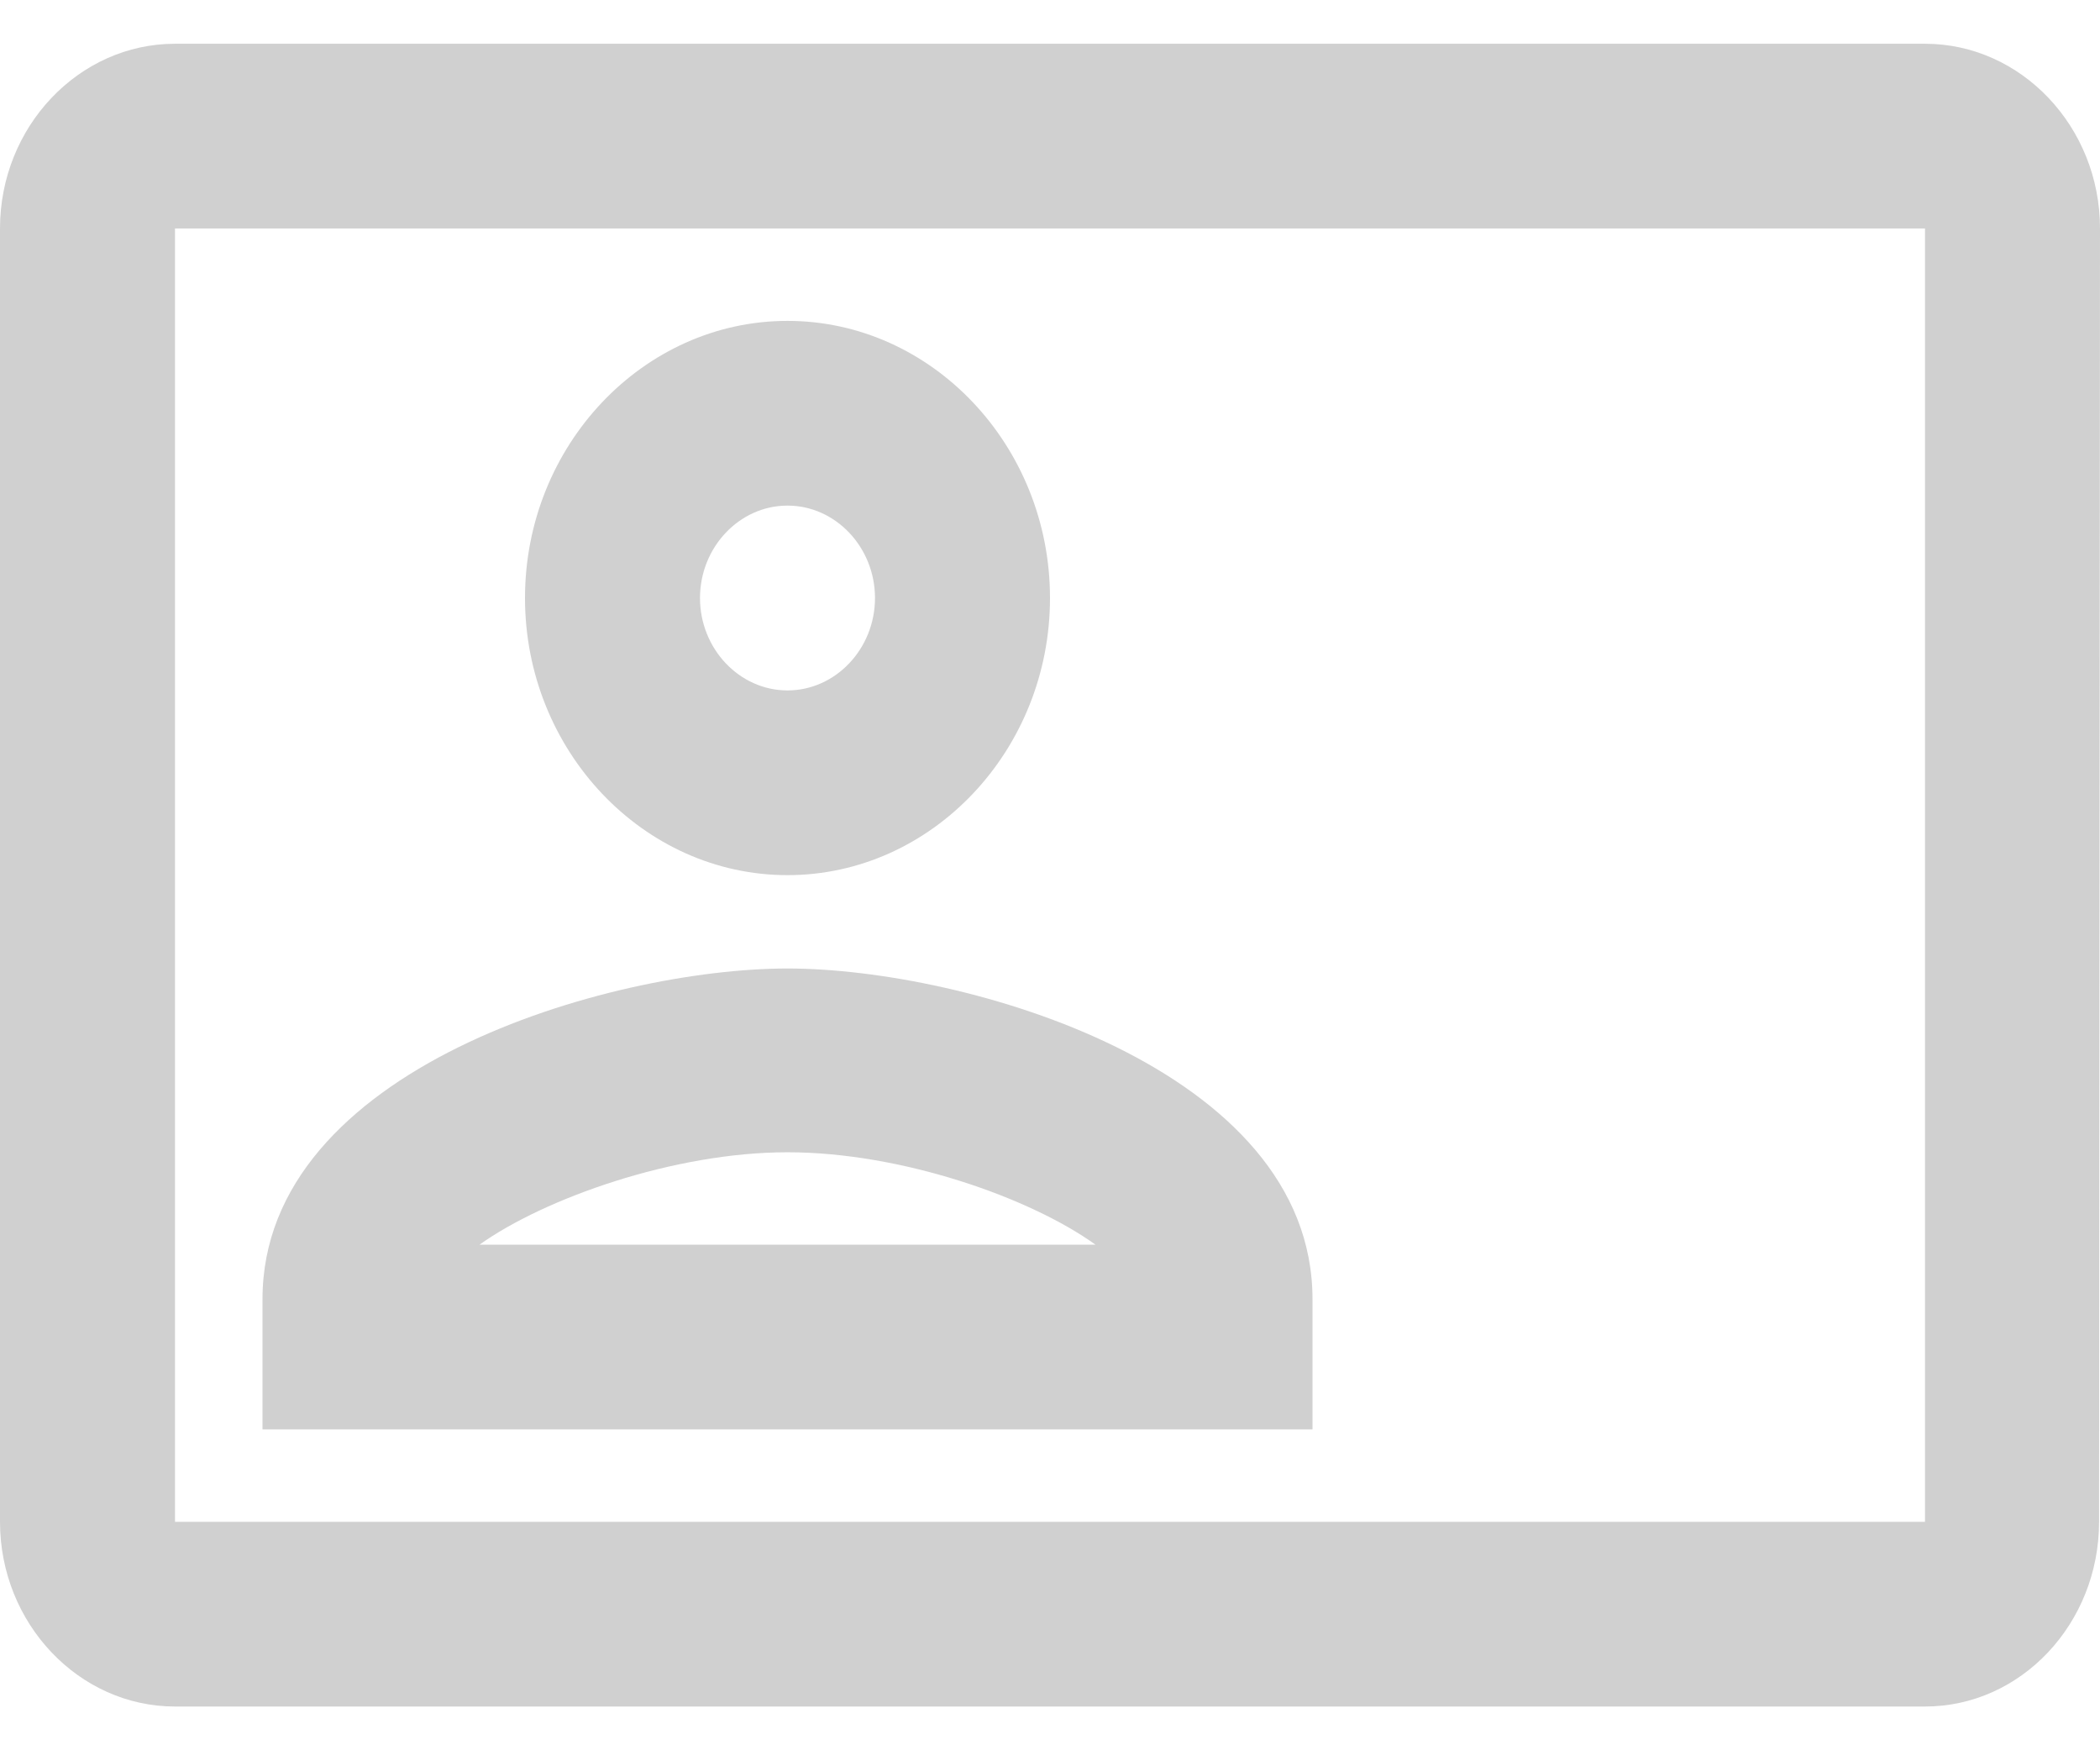 <svg width="18" height="15" viewBox="0 0 18 15" fill="none" xmlns="http://www.w3.org/2000/svg">
<path d="M16.5 0.375H1.5C0.675 0.375 0 1.087 0 1.958V13.042C0 13.912 0.675 14.625 1.5 14.625H16.5C17.325 14.625 17.992 13.912 17.992 13.042L18 1.958C18 1.087 17.325 0.375 16.5 0.375ZM16.5 13.042H1.5V1.958H16.5V13.042ZM6.75 7.5C7.987 7.5 9 6.431 9 5.125C9 3.819 7.987 2.75 6.75 2.75C5.513 2.75 4.5 3.819 4.5 5.125C4.5 6.431 5.513 7.5 6.75 7.5ZM6.75 4.333C7.162 4.333 7.5 4.69 7.5 5.125C7.5 5.56 7.162 5.917 6.75 5.917C6.338 5.917 6 5.56 6 5.125C6 4.69 6.338 4.333 6.75 4.333ZM11.25 11.134C11.25 9.155 8.273 8.3 6.75 8.3C5.228 8.3 2.25 9.155 2.25 11.134V12.25H11.25V11.134ZM4.11 10.667C4.665 10.271 5.775 9.875 6.75 9.875C7.725 9.875 8.828 10.263 9.39 10.667H4.11Z" fill="#D0D0D0"/>
</svg>
